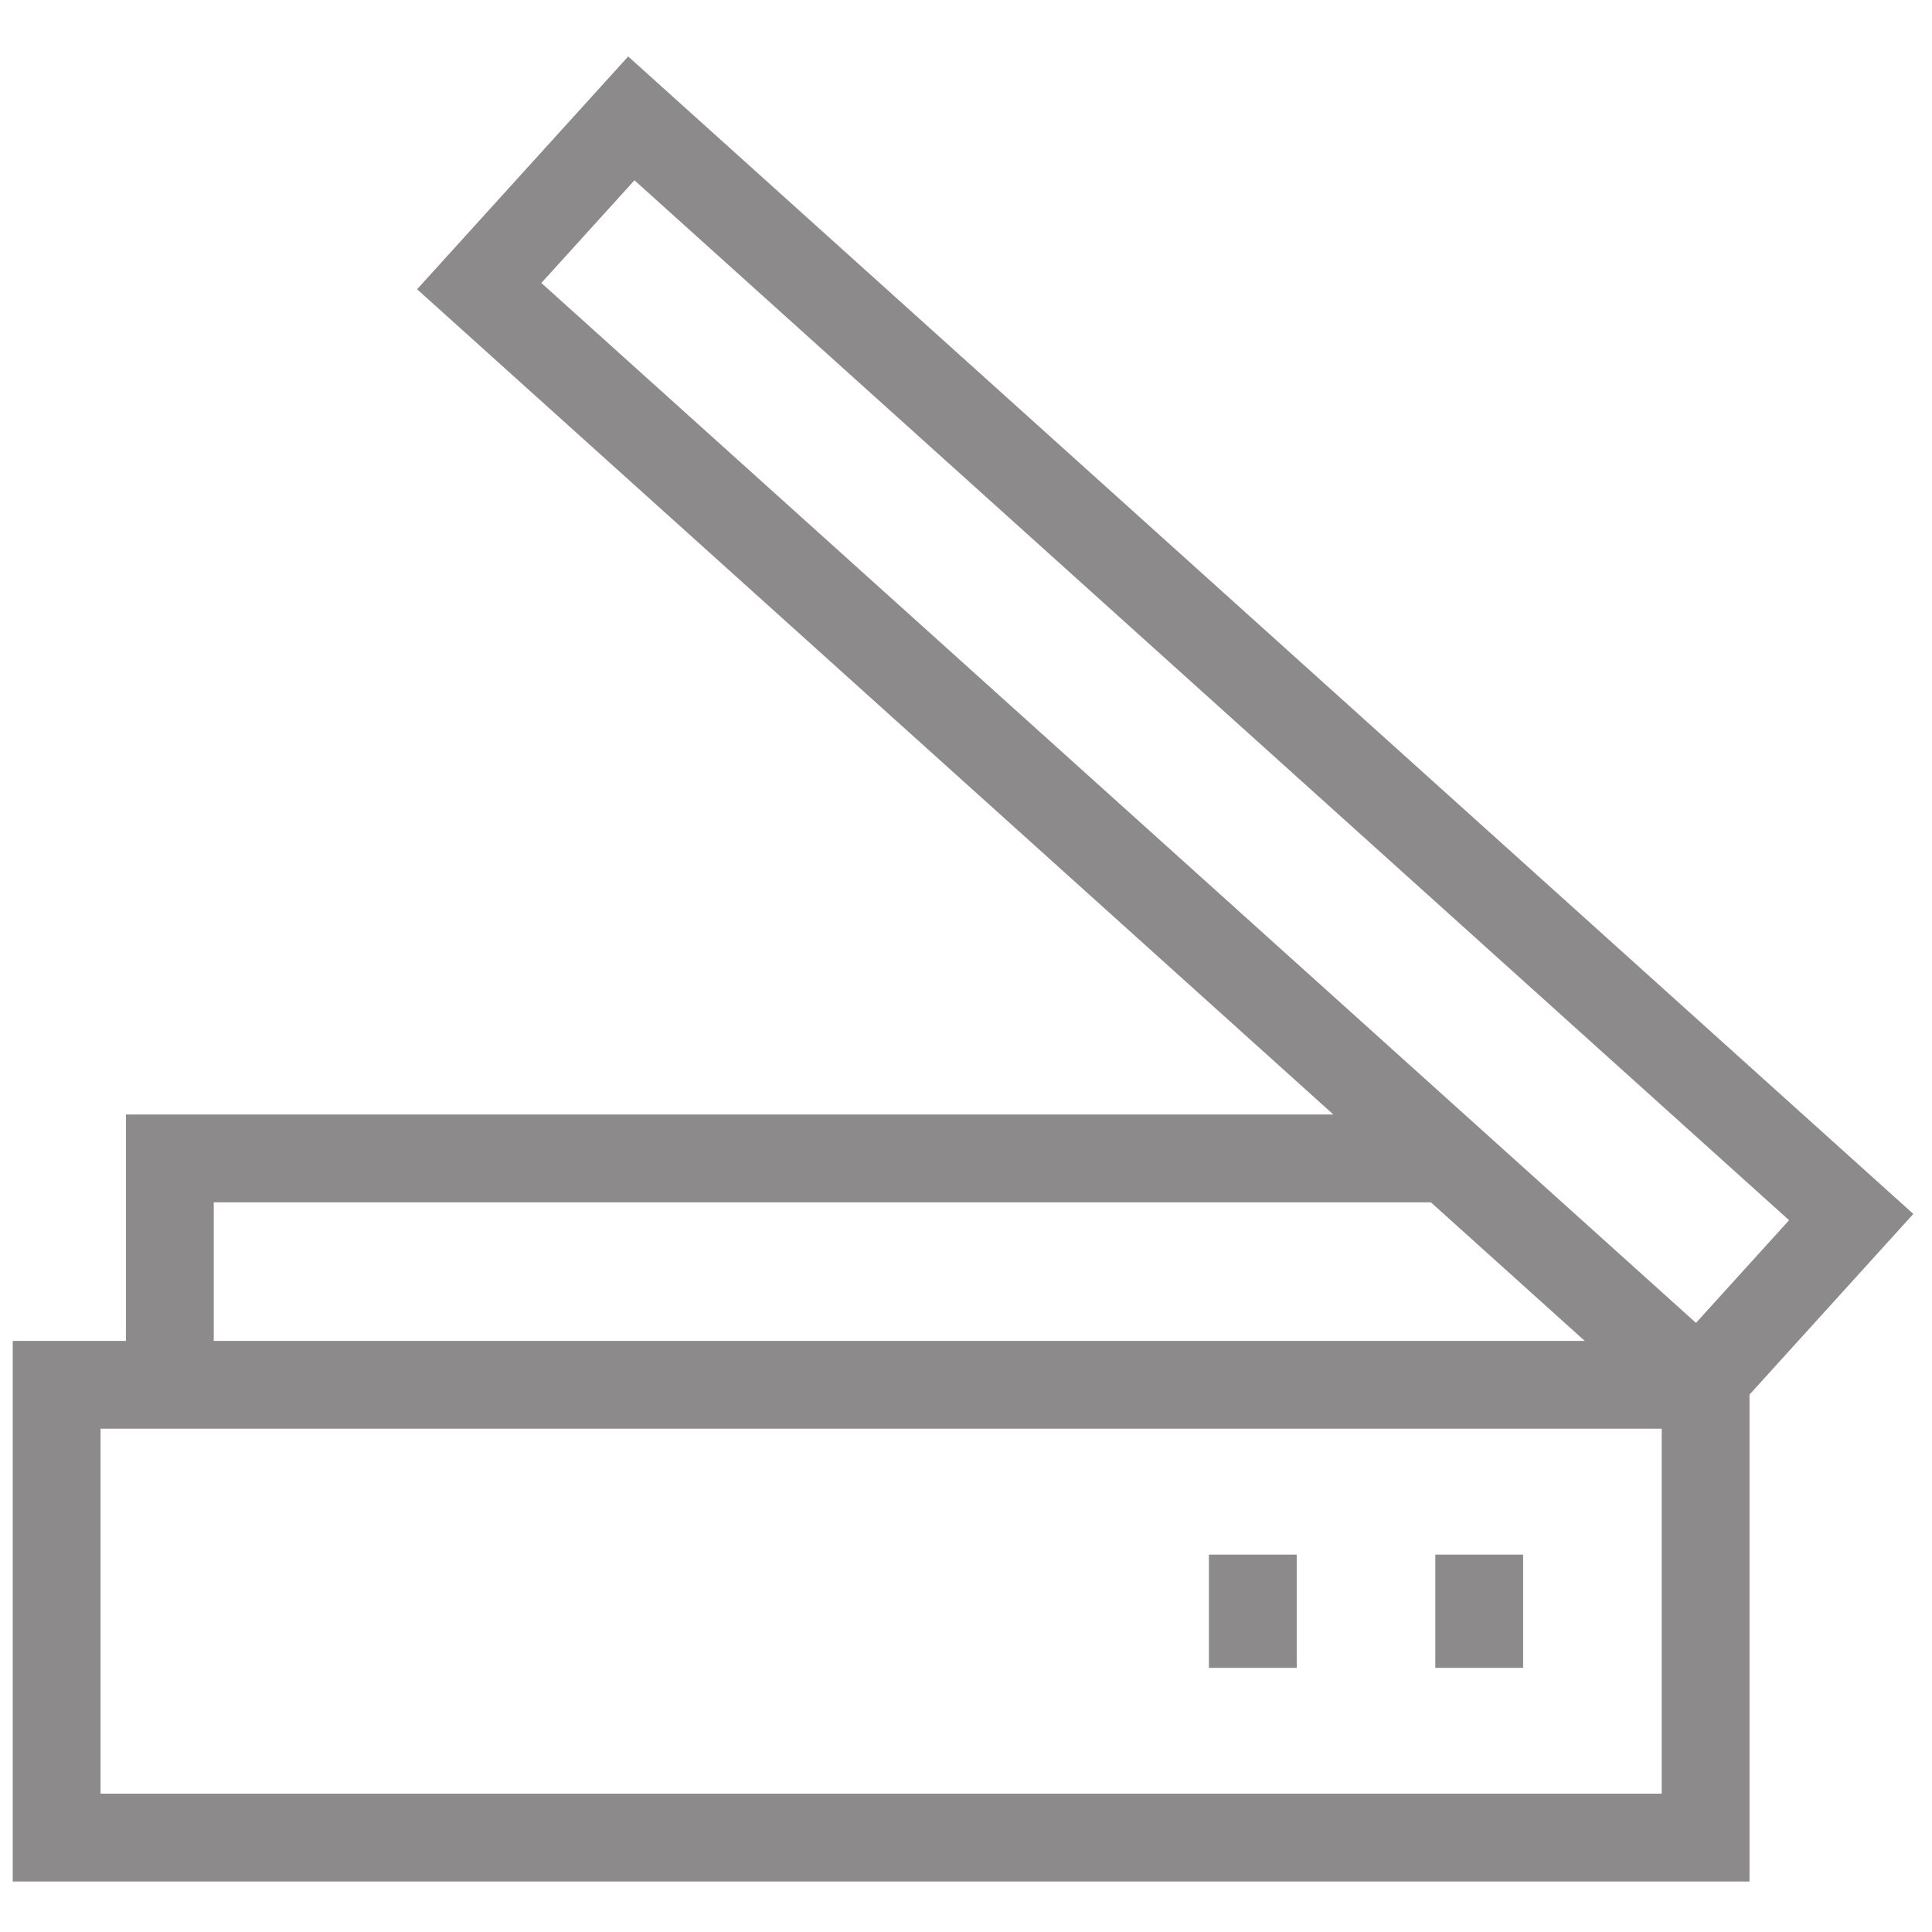 <svg xmlns="http://www.w3.org/2000/svg" xmlns:xlink="http://www.w3.org/1999/xlink" width="22" height="22" viewBox="0 0 22 22">
  <defs>
    <clipPath id="clip-path">
      <path id="path465" d="M0-682.665H22v22H0Z" transform="translate(0 682.665)"/>
    </clipPath>
  </defs>
  <g id="Photocopying" transform="translate(0 682.665)">
    <g id="g461" transform="translate(0 -682.665)">
      <g id="g463" clip-path="url(#clip-path)">
        <g id="g469" transform="translate(1.934 13.191)">
          <path id="path471" d="M-439.778,0h-14.645V2.578" transform="translate(454.423)" fill="none" stroke="#8c8a8a" stroke-miterlimit="10" stroke-width="1"/>
        </g>
        <path id="path473" d="M38.777-193.333H20v5.156H38.777Z" transform="translate(-19.355 209.102)" fill="none" stroke="#8c8a8a" stroke-miterlimit="10" stroke-width="1"/>
      </g>
    </g>
    <g id="g475" transform="translate(16.844 -664.962)">
      <path id="path477" d="M0,0V1.289" fill="none" stroke="#8c8a8a" stroke-miterlimit="10" stroke-width="1"/>
    </g>
    <g id="g479" transform="translate(14.266 -664.962)">
      <path id="path481" d="M0,0V1.289" fill="none" stroke="#8c8a8a" stroke-miterlimit="10" stroke-width="1"/>
    </g>
    <g id="g483" transform="translate(0 -682.665)">
      <g id="g485" clip-path="url(#clip-path)">
        <g id="g491" transform="translate(5.458 1.348)">
          <path id="path493" d="M-417.142-433.075l-13.891-12.511,1.732-1.91,13.891,12.511Z" transform="translate(431.032 447.496)" fill="none" stroke="#8c8a8a" stroke-miterlimit="10" stroke-width="1"/>
        </g>
      </g>
    </g>
  </g>
</svg>
